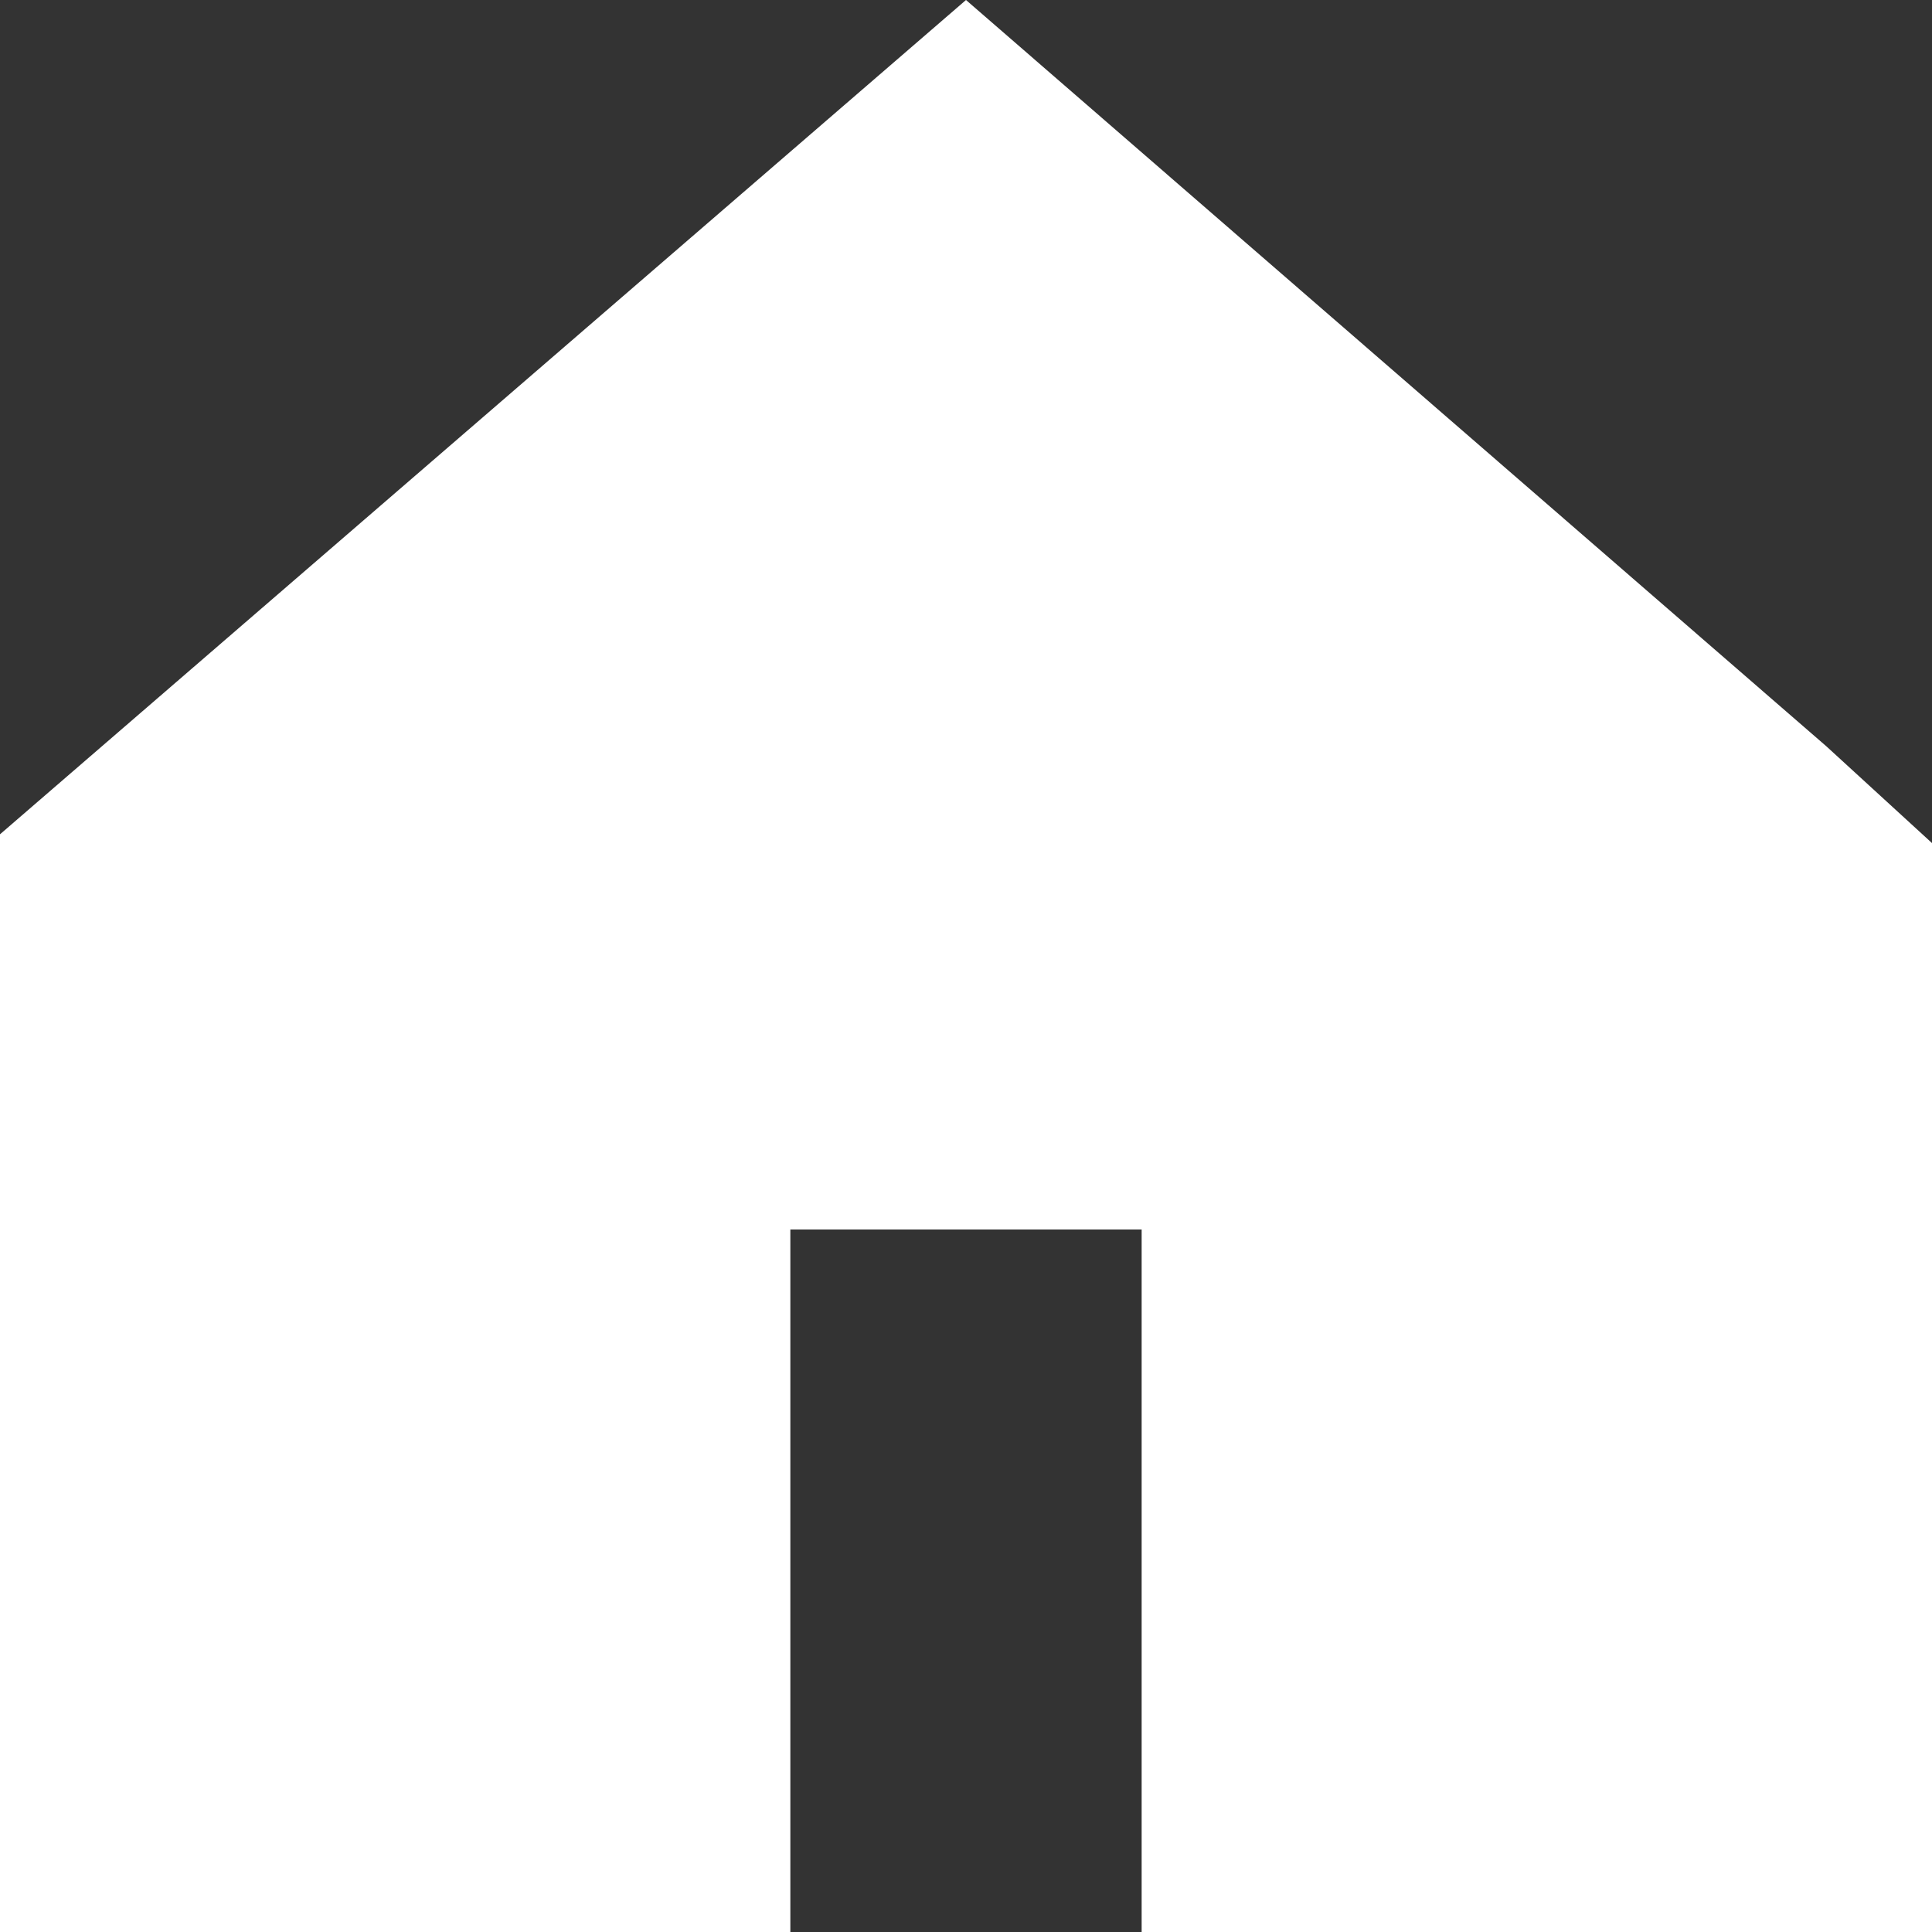 <svg xmlns="http://www.w3.org/2000/svg" width="24" height="24" fill="none" viewBox="0 0 24 24">
    <rect x="0" y="0" width="24" height="24" fill="#333333" stroke="none"/>
    <path fill="#FFF" fill-rule="evenodd" d="M22.69 9.273L12 0 0 10.364V24h9.818v-8.727h4.364V24H24V10.473l-1.31-1.2z" clip-rule="evenodd"/>
</svg>
